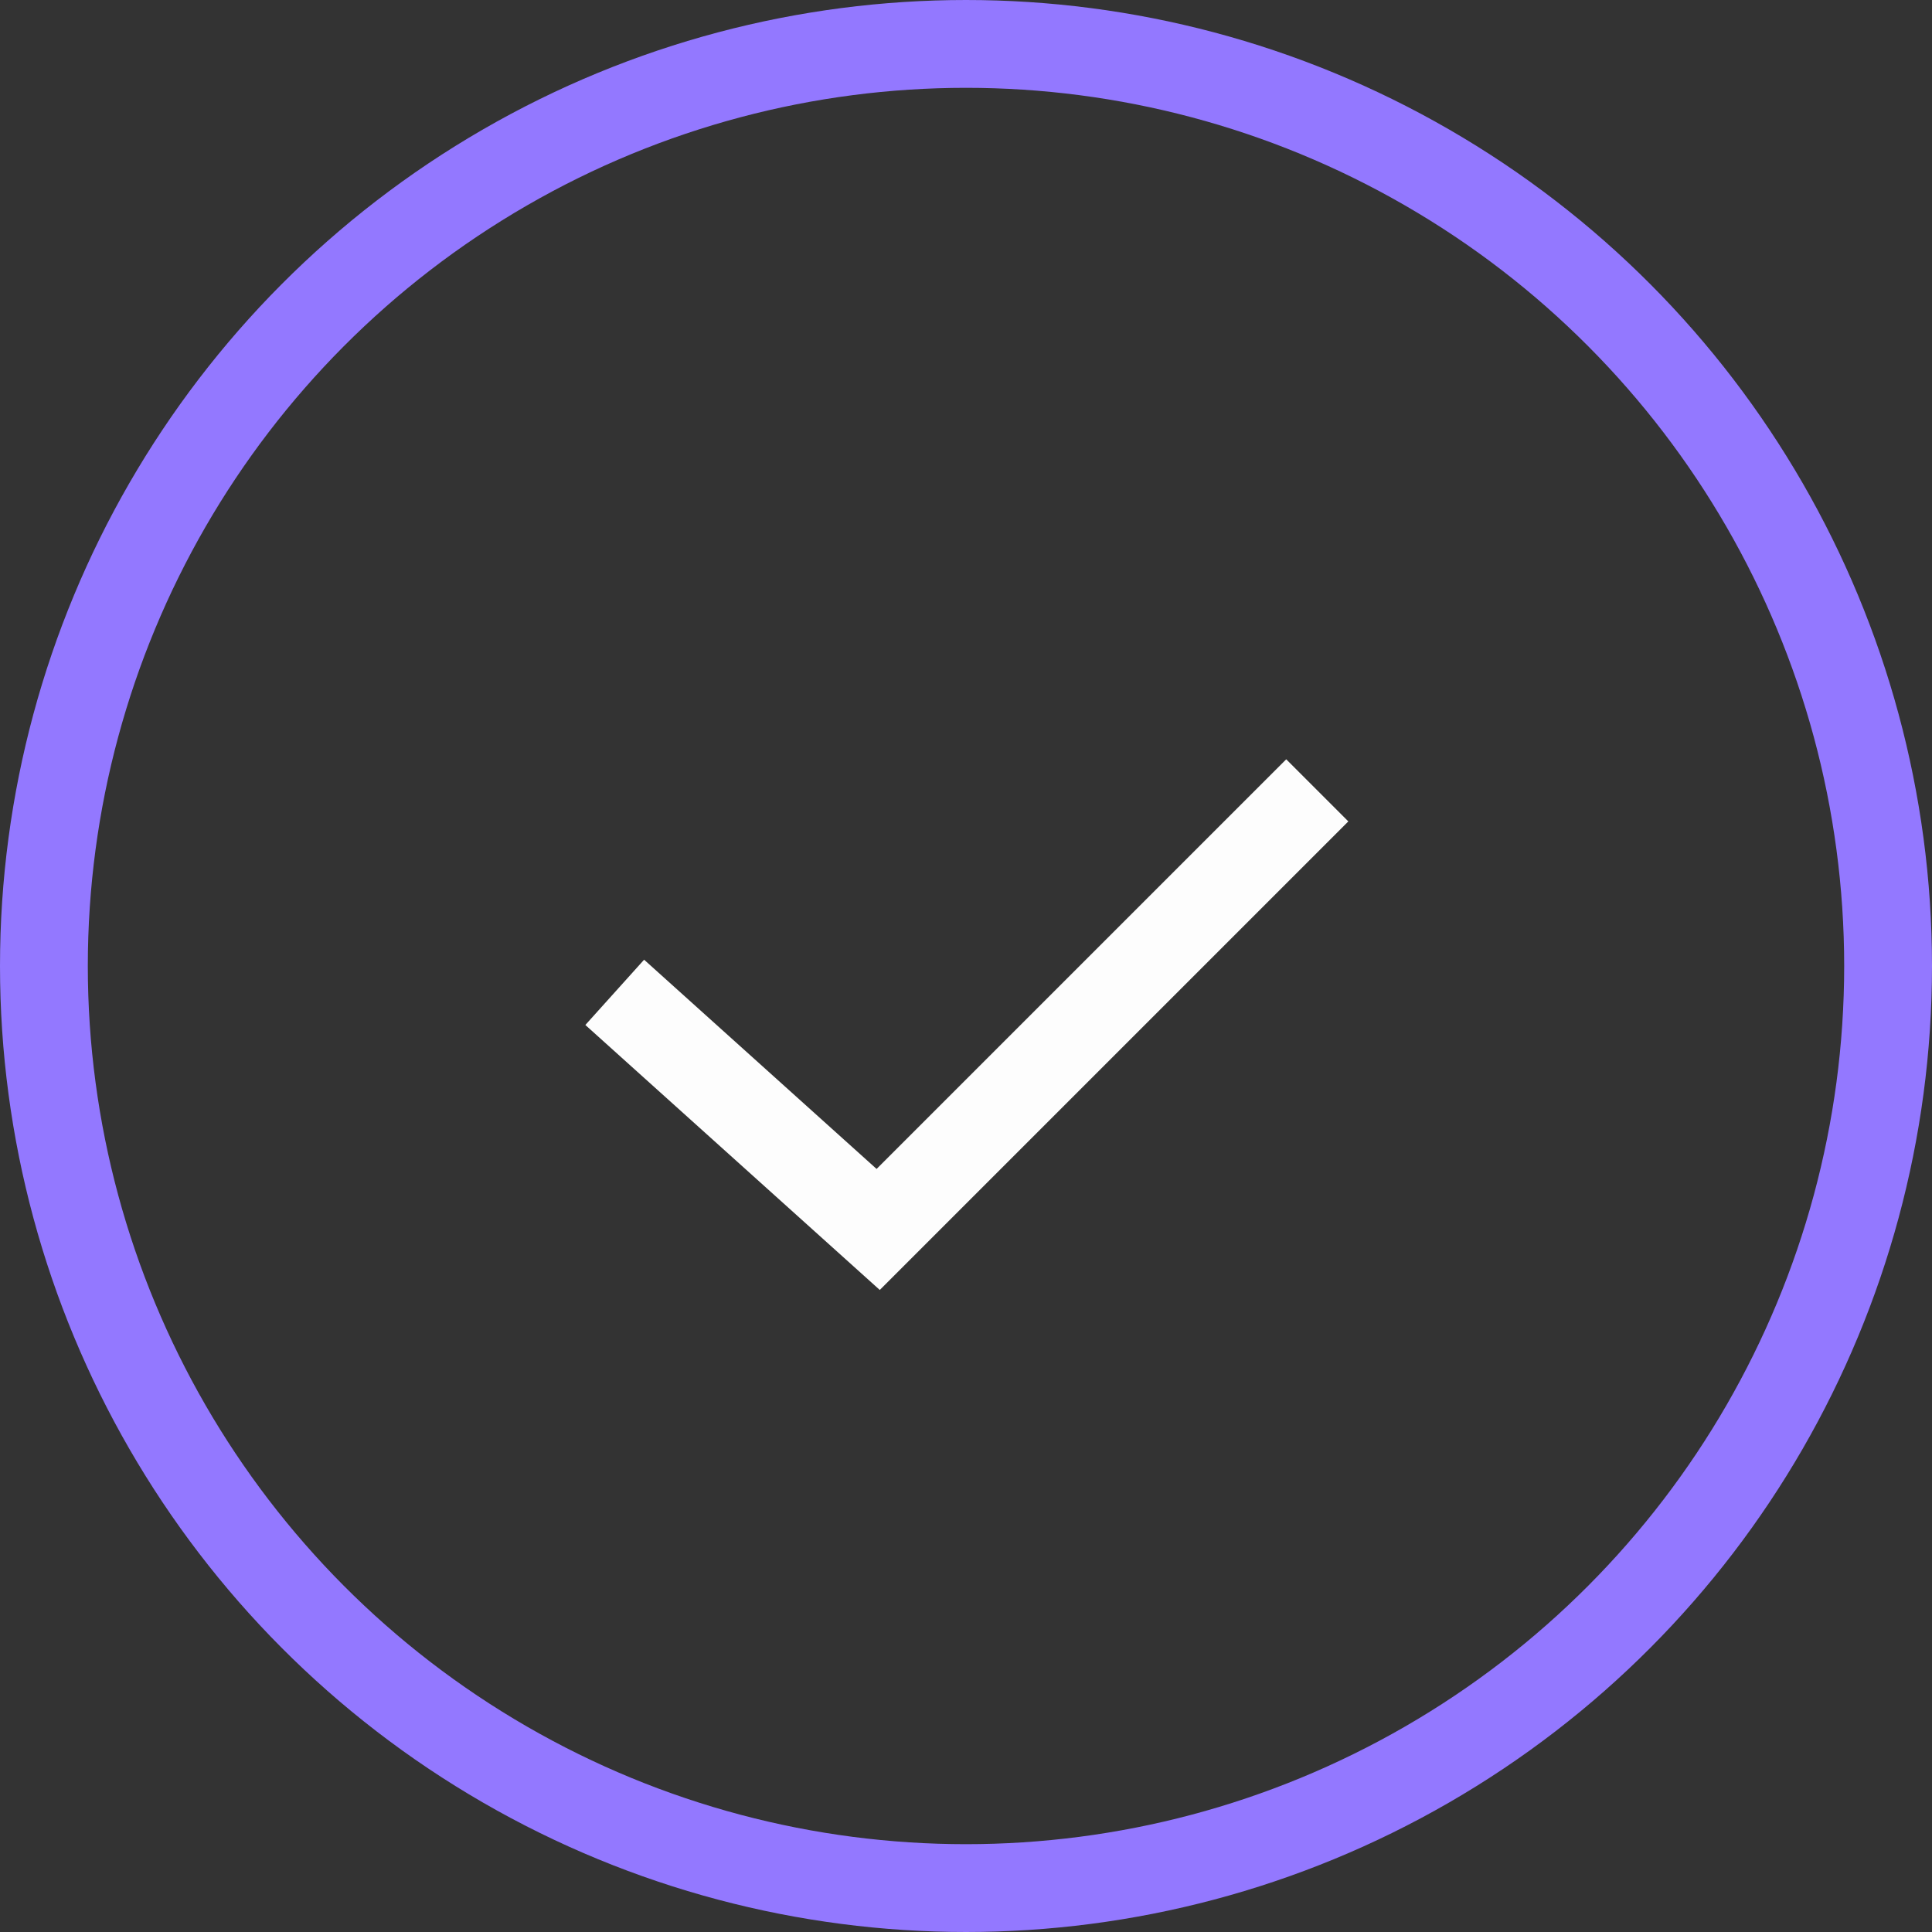 <?xml version="1.0" encoding="UTF-8"?> <svg xmlns="http://www.w3.org/2000/svg" xmlns:xlink="http://www.w3.org/1999/xlink" version="1.1" id="Layer_1" x="0px" y="0px" viewBox="0 0 22 22" style="enable-background:new 0 0 22 22;" xml:space="preserve"><rect x="0" y="0" width="22" height="22" fill="#333333" stroke="none"/> <style type="text/css"> .st0{fill:none;stroke:#9378FF;} .st1{fill:none;stroke:#FDFDFD;} </style> <circle class="st0" cx="11" cy="11" r="10.5"></circle> <path class="st1" d="M7,11.3l3,2.7l5-5"></path> </svg> 